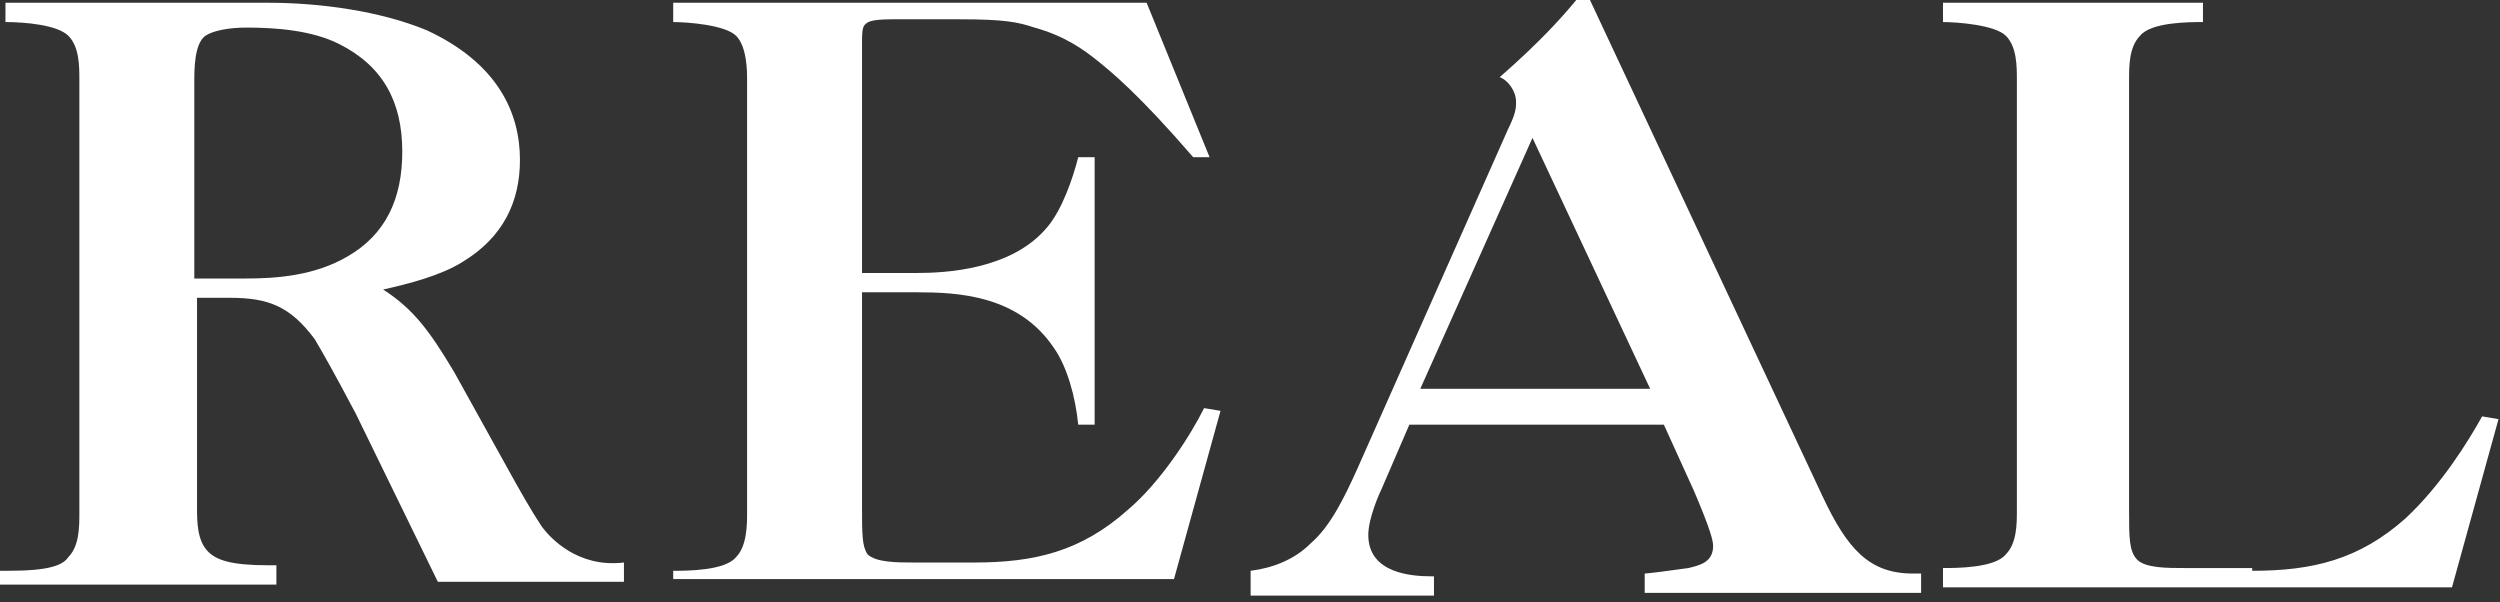 <?xml version="1.0" encoding="UTF-8"?> <svg xmlns="http://www.w3.org/2000/svg" width="274" height="66" viewBox="0 0 274 66" fill="none"><rect x="0" y="0" width="274" height="66" fill="#333333" stroke="none"/><path d="M0 62.559H0.9C5.399 62.559 6.898 61.954 7.498 61.048C8.698 59.839 8.698 57.723 8.698 56.212V8.764C8.698 7.253 8.698 5.137 7.498 3.928C6.299 2.72 2.699 2.417 0.6 2.417V0.302H29.393C35.092 0.302 41.69 1.208 46.789 3.324C54.587 6.951 56.987 12.39 56.987 17.528C56.987 22.061 55.187 25.99 50.688 28.71C48.289 30.221 44.69 31.128 41.99 31.733C45.29 33.848 47.089 36.266 49.789 40.799L55.487 51.074C56.987 53.794 58.187 55.91 59.386 57.723C60.286 58.932 63.285 62.257 68.384 61.652V63.768H47.989L38.991 45.332C36.592 40.799 35.392 38.684 34.492 37.172C31.793 33.546 29.393 32.639 25.194 32.639H21.595V55.608C21.595 57.119 21.595 59.234 22.795 60.443C23.695 61.35 25.194 61.954 29.393 61.954H30.293V64.07H0V62.559ZM26.994 30.524C30.293 30.524 34.492 30.221 38.091 28.106C42.29 25.688 44.09 21.759 44.09 16.622C44.09 11.182 41.99 7.253 37.191 4.835C34.192 3.324 30.293 3.022 26.994 3.022C25.194 3.022 23.395 3.324 22.495 3.928C21.295 4.835 21.295 7.555 21.295 9.066V30.524H26.994Z" fill="white"></path><path d="M73.783 62.559C75.283 62.559 79.482 62.559 80.681 61.048C81.881 59.839 81.881 57.421 81.881 56.212V8.764C81.881 7.857 81.881 5.137 80.681 3.928C79.482 2.72 75.283 2.417 73.783 2.417V0.302H125.671L132.569 17.226H130.77C124.771 10.275 121.772 7.857 120.272 6.648C118.773 5.439 116.673 3.928 113.374 3.022C111.574 2.417 110.075 2.115 105.276 2.115H97.778C95.378 2.115 95.078 2.417 94.778 2.72C94.478 3.022 94.478 3.928 94.478 4.533V29.919H100.477C103.476 29.919 110.974 29.617 114.874 24.781C116.373 22.968 117.573 19.644 118.173 17.226H119.972V46.541H118.173C117.873 43.519 116.973 40.195 115.473 38.079C111.574 32.337 104.976 32.035 100.477 32.035H94.478V55.306C94.478 58.63 94.478 59.839 95.078 60.745C95.978 61.652 98.377 61.652 100.177 61.652H106.775C113.374 61.652 118.473 60.443 123.572 55.91C127.171 52.888 130.47 47.75 131.97 44.728L133.769 45.03L128.67 63.465H73.783V62.559Z" fill="white"></path><path d="M137.068 62.559C139.468 62.257 141.867 61.35 143.667 59.537C145.766 57.724 147.266 54.702 148.765 51.377L165.262 14.204C166.161 12.391 166.161 11.787 166.161 11.182C166.161 9.973 165.262 8.764 164.362 8.462C168.861 4.533 171.26 1.813 172.76 0H174.26L199.754 54.399C202.453 60.141 204.853 62.861 209.651 62.861H210.551V64.977H180.258V62.861C180.558 62.861 182.958 62.559 185.057 62.257C186.257 61.955 187.756 61.653 187.756 59.839C187.756 59.235 187.457 58.026 185.657 53.795L182.358 46.542H154.464L151.465 53.493C151.165 54.097 149.965 56.817 149.965 58.63C149.965 62.861 154.764 63.164 156.864 63.164H157.163V65.279H137.068V62.559ZM180.858 42.613L167.961 15.111L155.664 42.613H180.858Z" fill="white"></path><path d="M246.843 62.559C253.442 62.559 258.54 61.35 263.639 56.817C267.538 53.19 270.538 48.355 272.037 45.635L273.837 45.937L268.738 64.372H212.951V62.257C214.451 62.257 218.65 62.257 219.849 60.745C221.049 59.536 221.049 57.421 221.049 55.91V8.764C221.049 7.253 221.049 5.137 219.849 3.928C218.65 2.72 214.451 2.417 212.951 2.417V0.302H241.444V2.417C239.945 2.417 235.746 2.417 234.546 3.928C233.346 5.137 233.346 7.253 233.346 8.764V55.91C233.346 58.932 233.346 60.443 234.246 61.35C235.146 62.257 237.545 62.257 239.345 62.257H246.843V62.559Z" fill="white"></path></svg> 